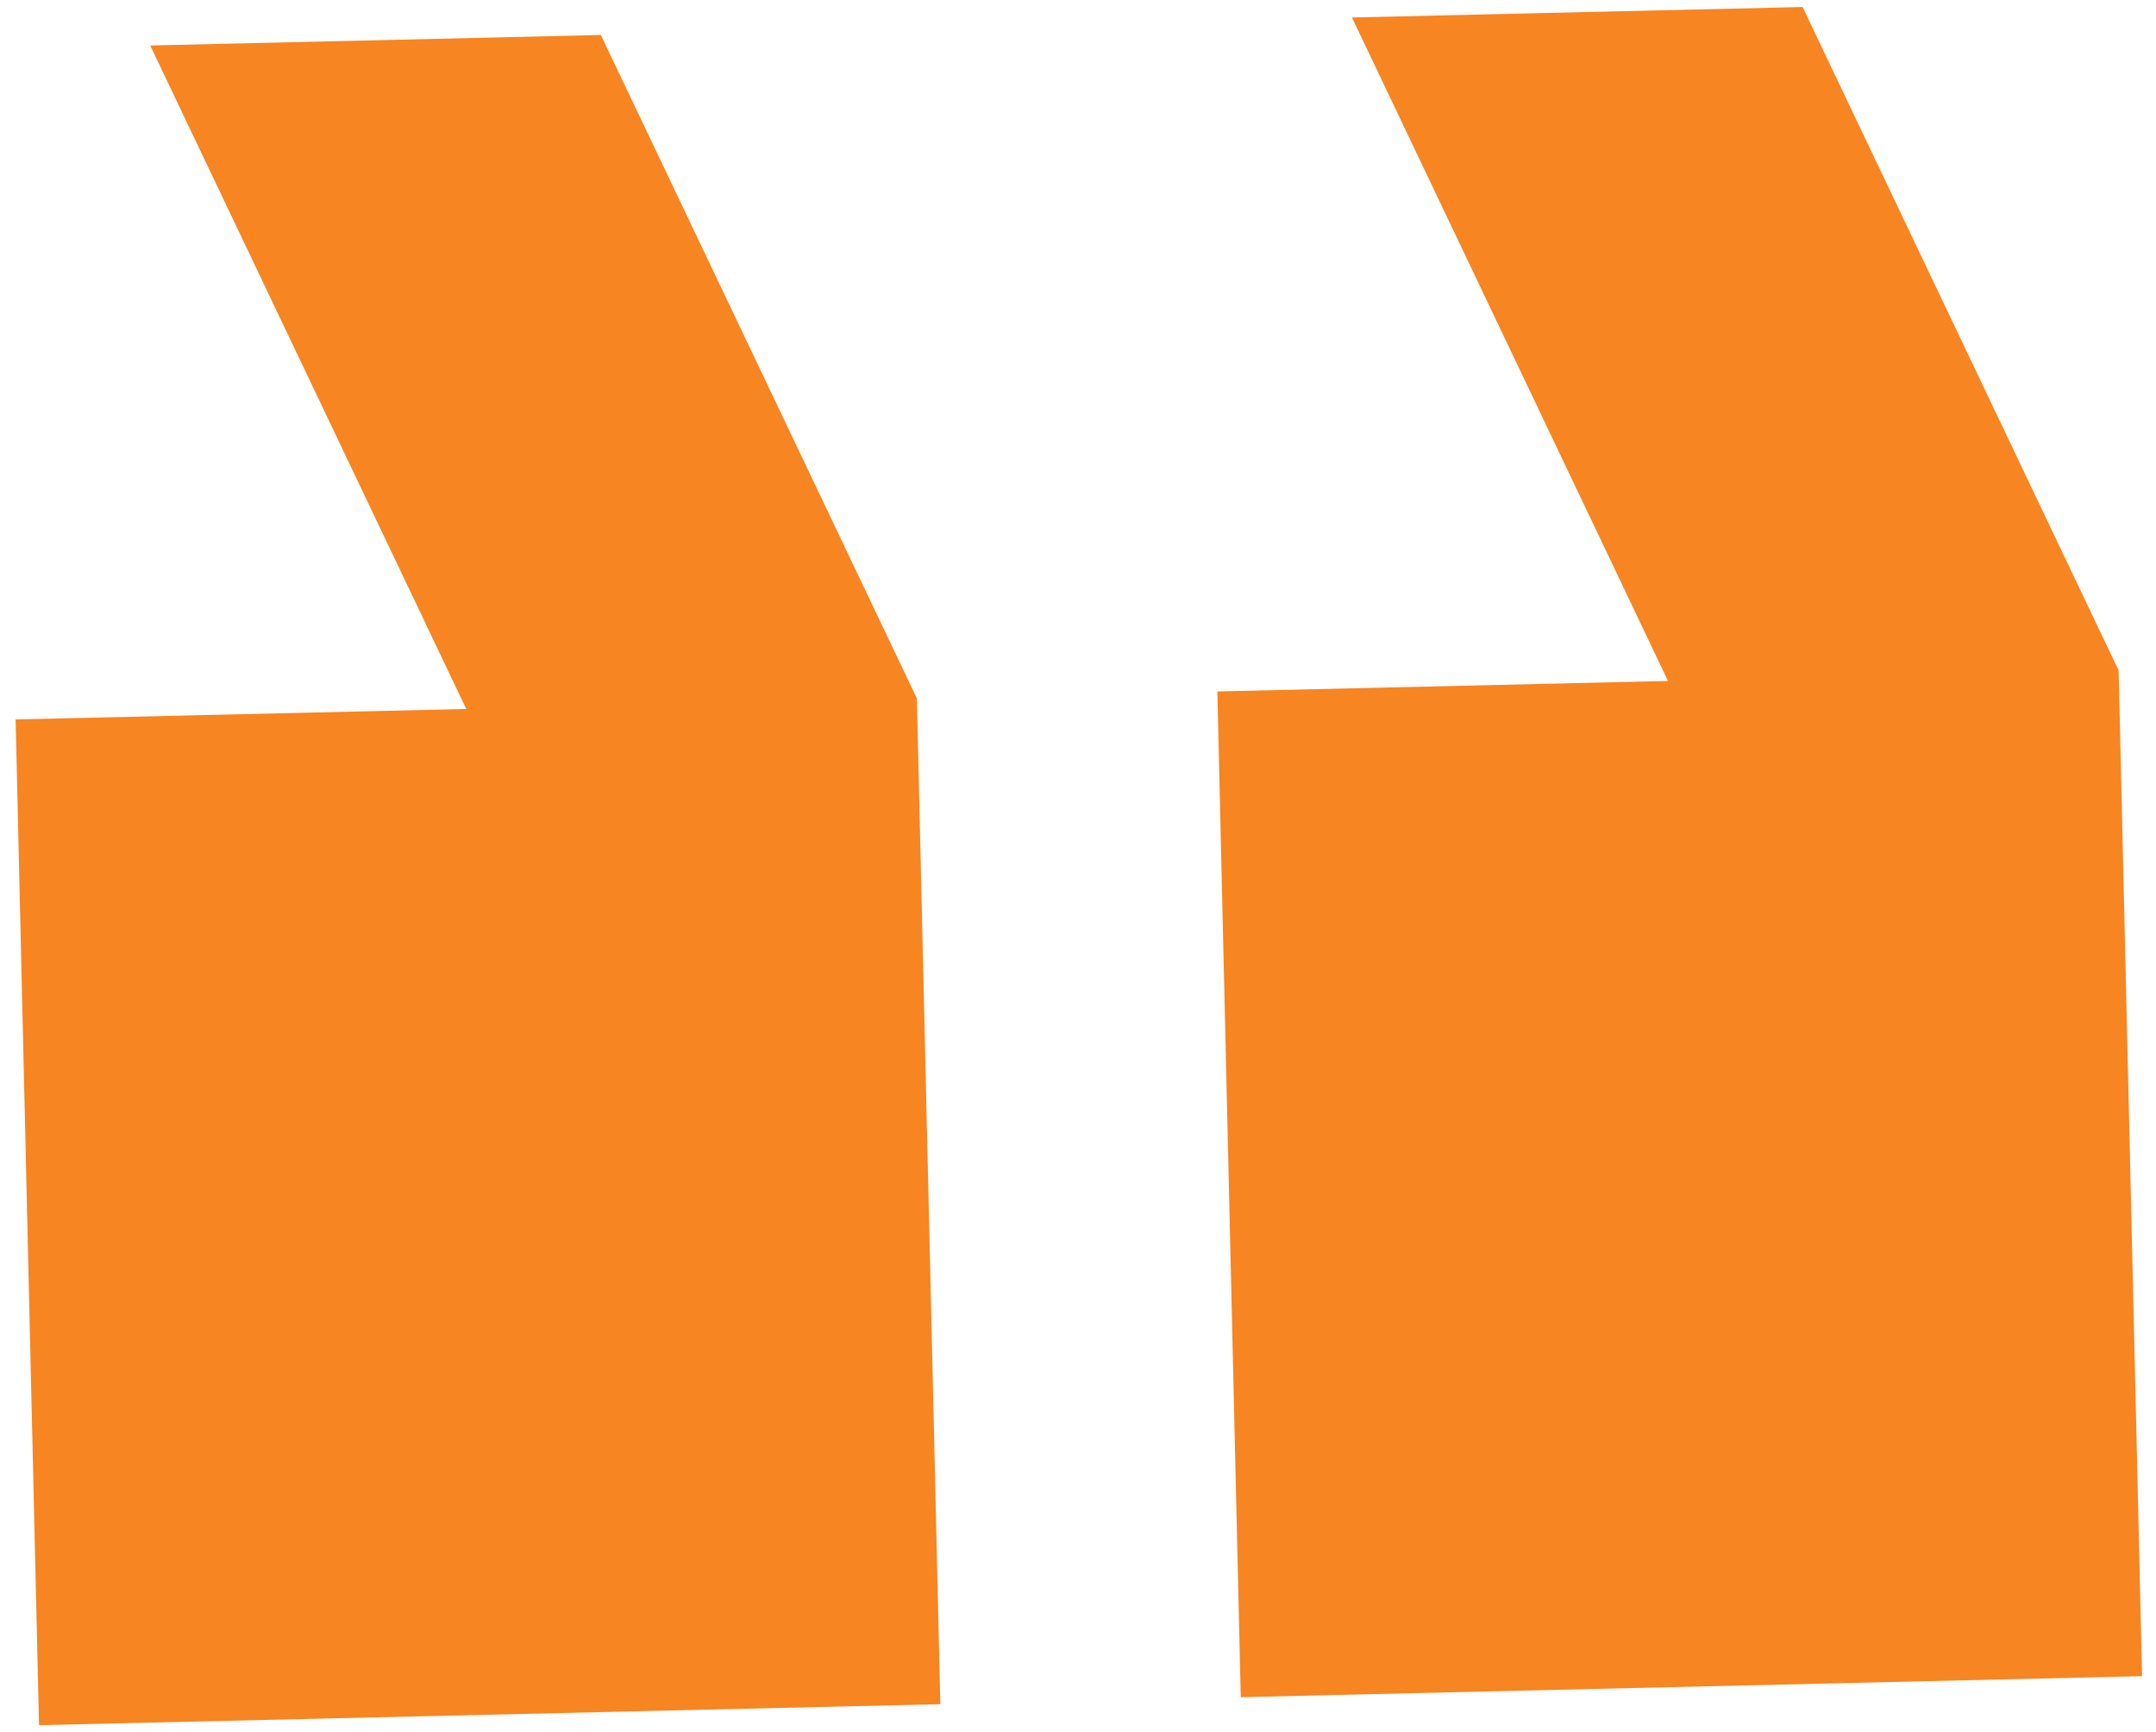 <svg xmlns="http://www.w3.org/2000/svg" width="61" height="49" viewBox="0 0 61 49" fill="none"><path d="M4.25 1.287L17 0.99L25.942 19.758L26.605 48.208L1.104 48.802L0.442 20.352L13.192 20.055L4.25 1.287ZM38.251 0.495L51.001 0.198L59.943 18.966L60.606 47.415L35.105 48.01L34.443 19.56L47.193 19.263L38.251 0.495Z" fill="#F68522"></path></svg>